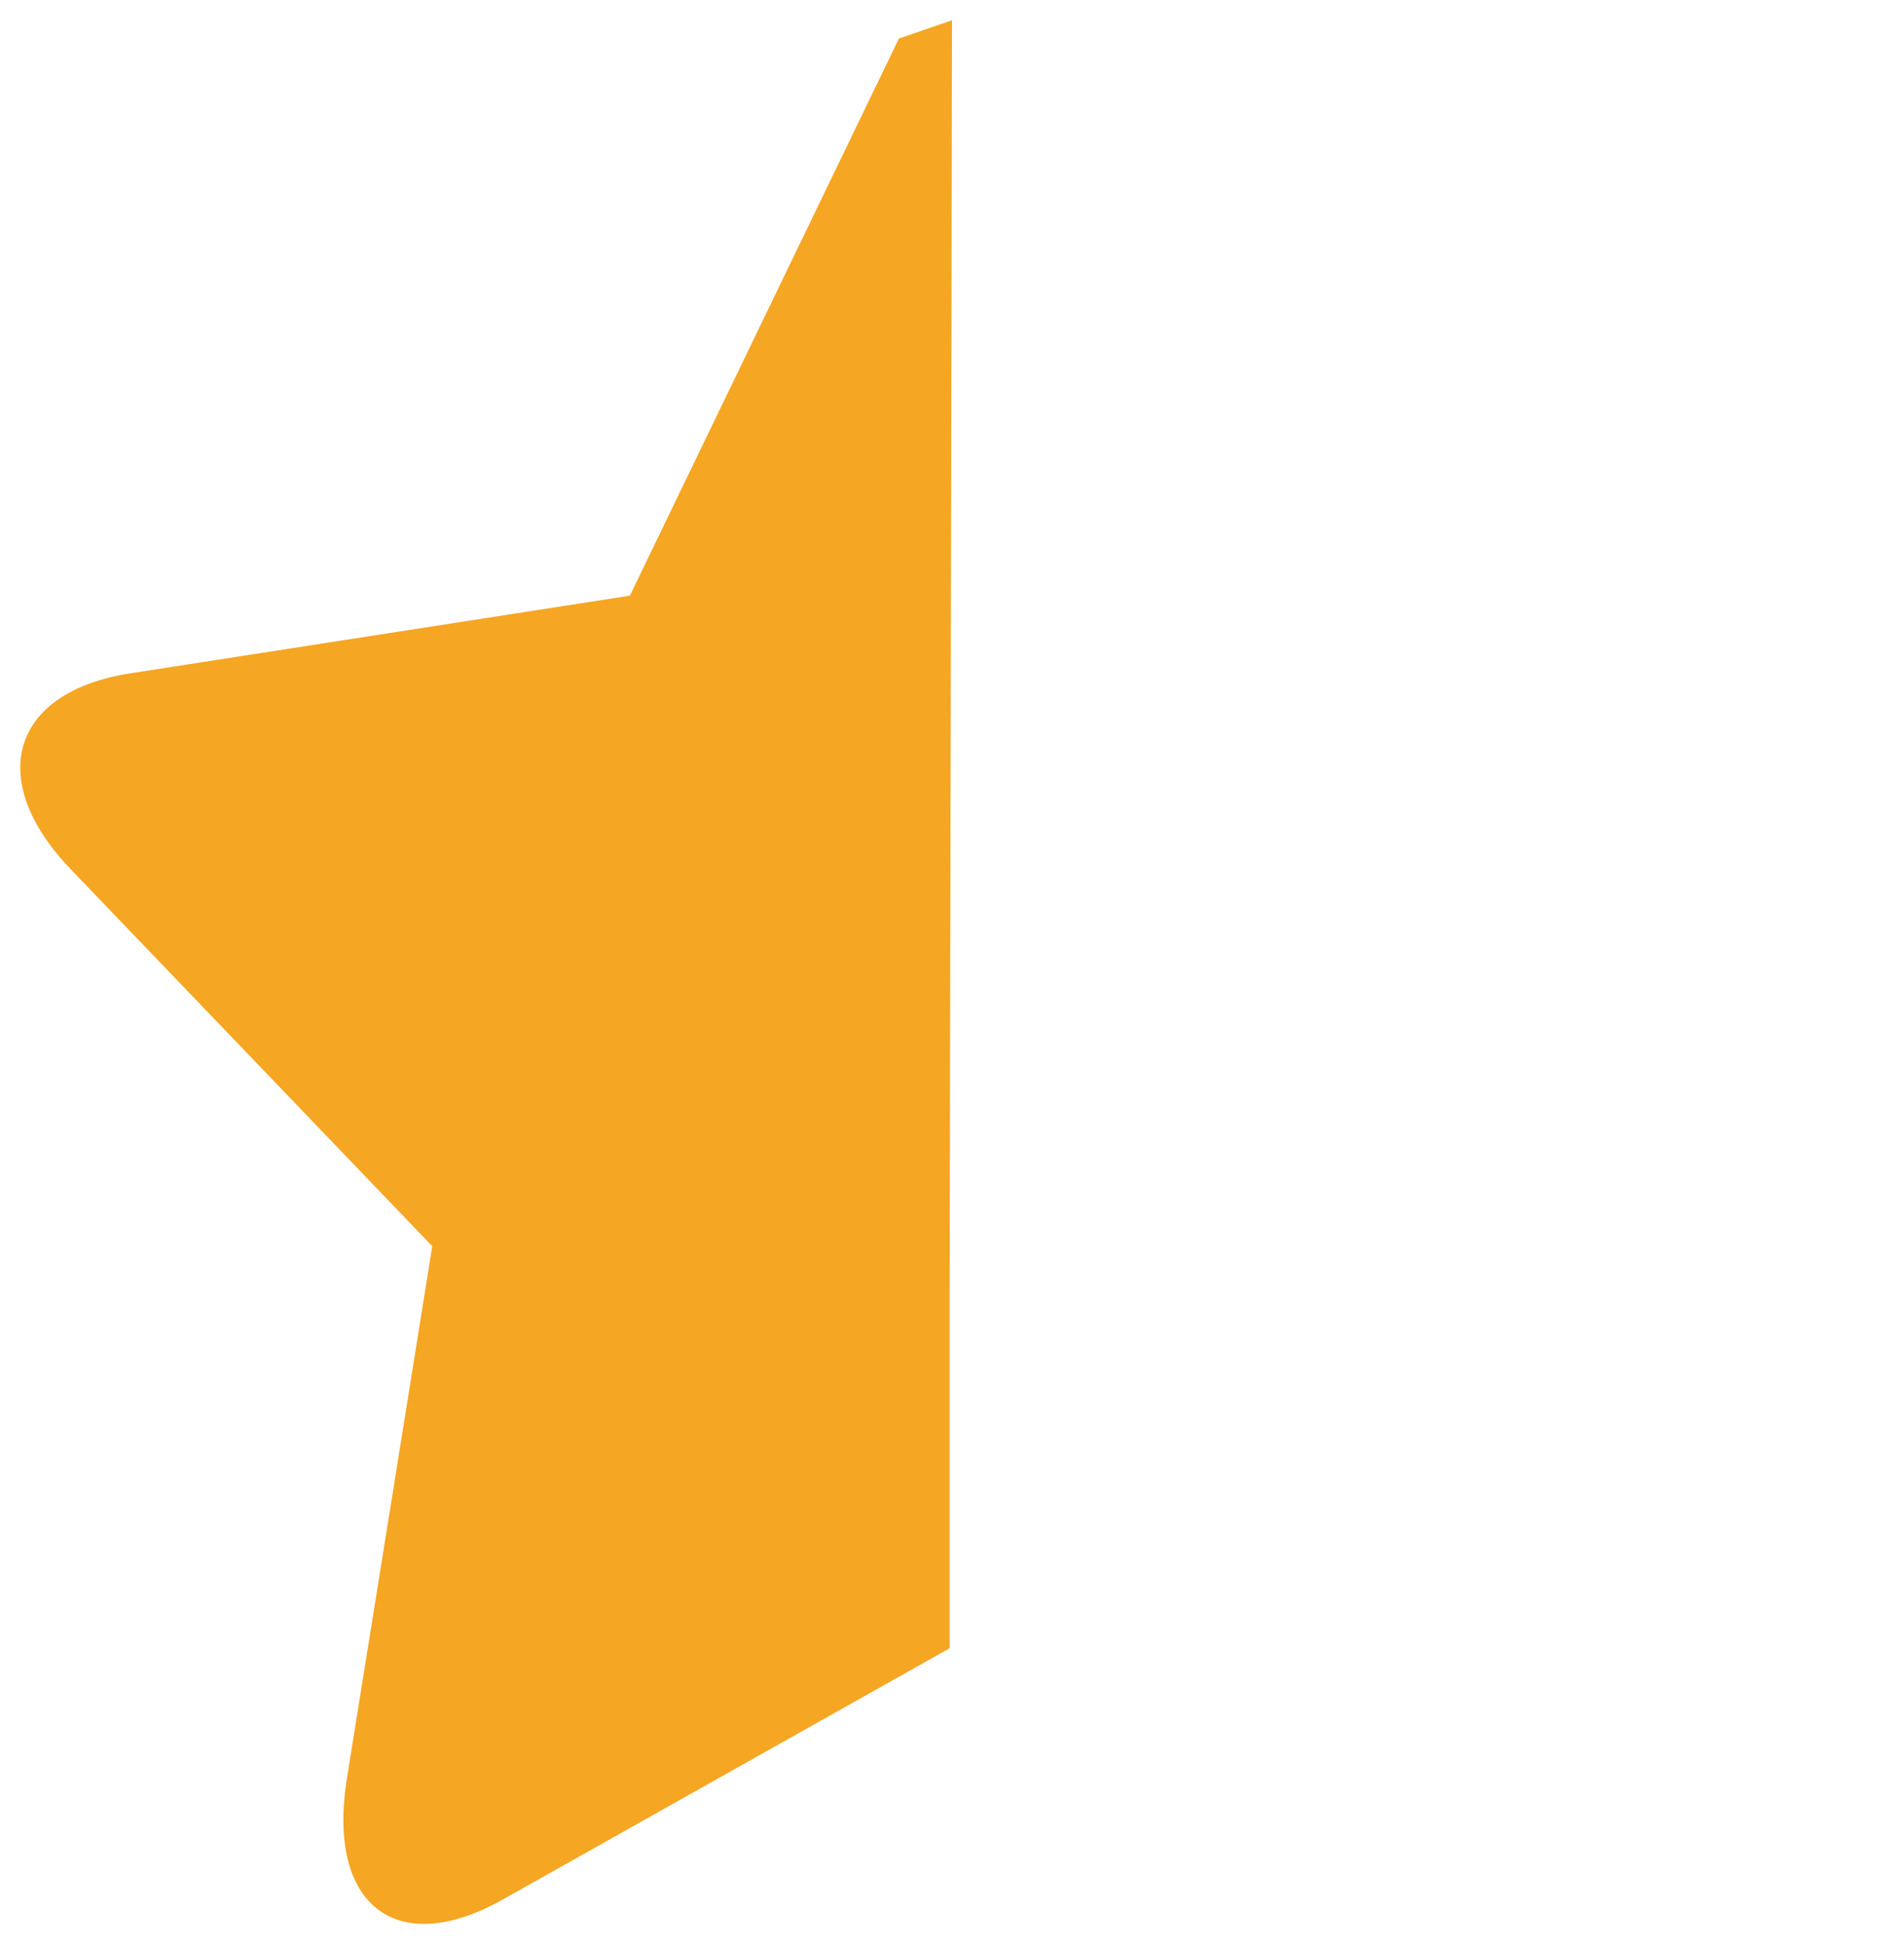 <?xml version="1.0" encoding="UTF-8"?>
<svg width="94px" height="96px" viewBox="0 0 94 96" version="1.1" xmlns="http://www.w3.org/2000/svg" xmlns:xlink="http://www.w3.org/1999/xlink">
    <!-- Generator: Sketch 48.1 (47250) - http://www.bohemiancoding.com/sketch -->
    <title>half-star</title>
    <desc>Created with Sketch.</desc>
    <defs></defs>
    <g id="Page-1" stroke="none" stroke-width="1" fill="none" fill-rule="evenodd">
        <g id="half-star" transform="translate(47, 48) scale(-1, 1) translate(-47, -48) " fill="#F5A623" fill-rule="nonzero">
            <path d="M47.117,63.731 L47,1 L49.621,1.903 L62.902,29.413 L87.57,33.249 C93.441,34.161 94.756,38.492 90.508,42.923 L72.659,61.536 L76.874,87.82 C77.876,94.075 74.432,96.751 69.181,93.798 L47.117,81.389 L47.117,63.731 Z" id="Shape"></path>
        </g>
    </g>
</svg>